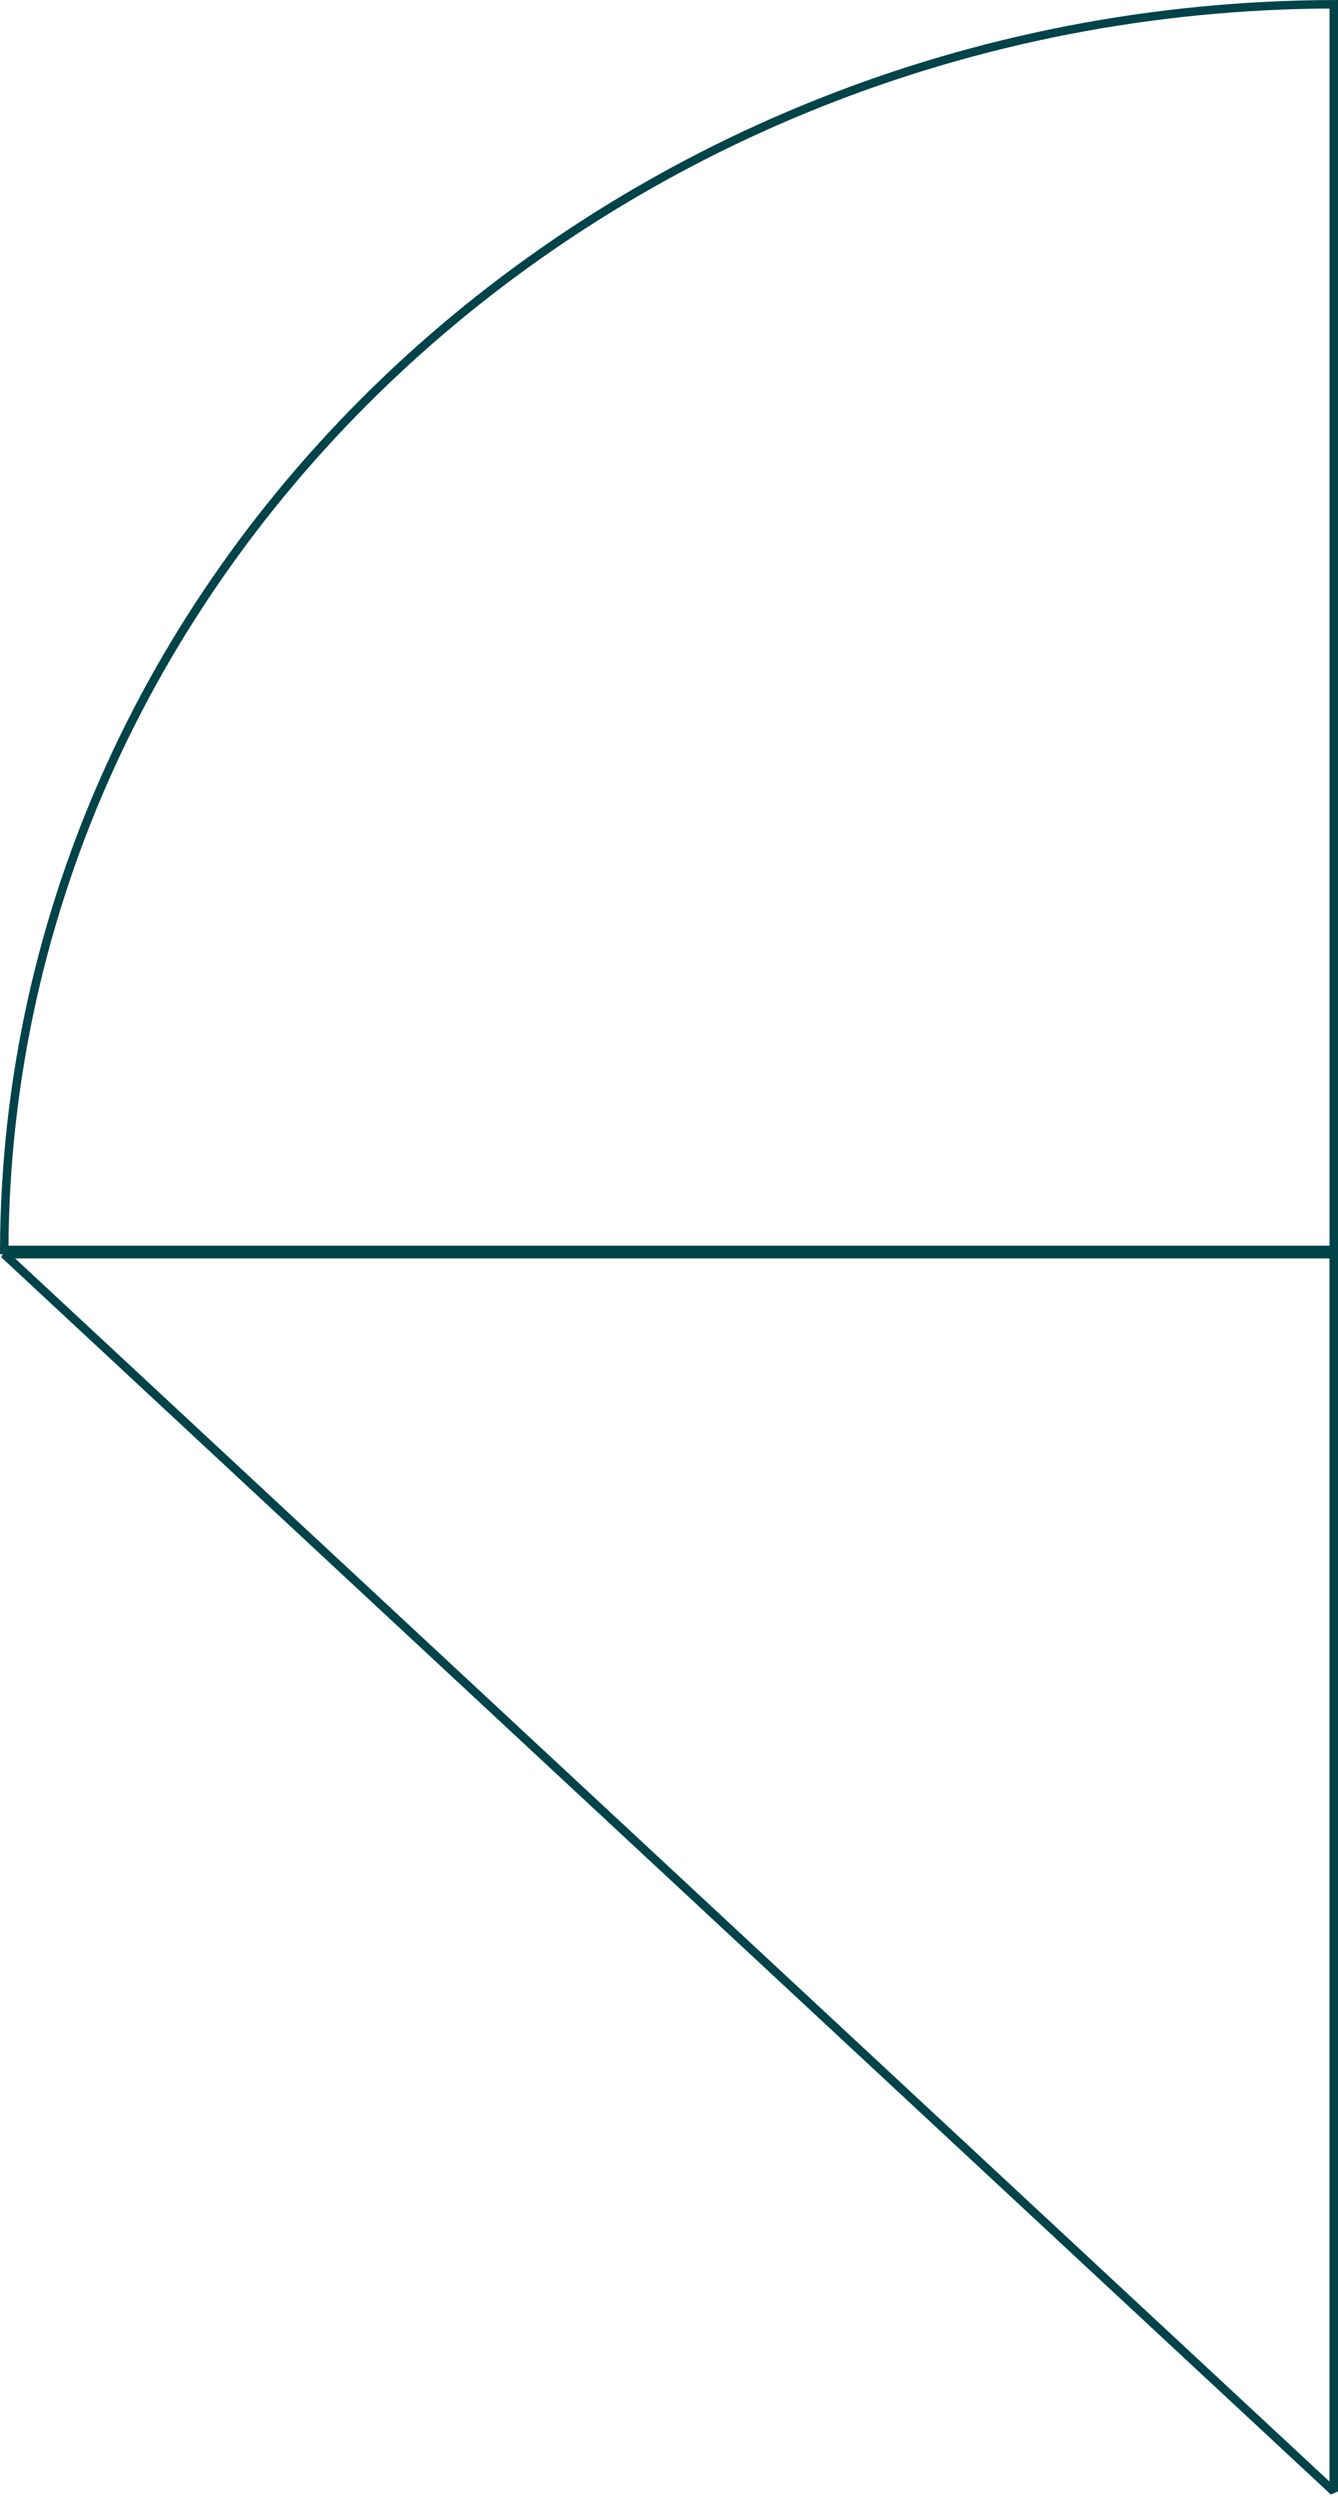<svg width="158" height="295" viewBox="0 0 158 295" fill="none" xmlns="http://www.w3.org/2000/svg">
<path d="M0.5 148L157.5 294L157.5 148L0.5 148Z" stroke="#004349" stroke-width="1.01" stroke-linejoin="bevel"/>
<path d="M0.501 147.5C0.79 66.456 71.438 0.754 157.5 0.501L157.5 0.903L157.5 1.354L157.5 1.804L157.5 2.253L157.5 2.701L157.5 3.149L157.5 3.595L157.5 4.042L157.5 4.487L157.5 4.932L157.5 5.376L157.5 5.819L157.5 6.261L157.5 6.703L157.5 7.144L157.5 7.584L157.5 8.024L157.5 8.462L157.5 8.9L157.5 9.338L157.5 9.774L157.5 10.21L157.5 10.645L157.5 11.08L157.5 11.513L157.5 11.946L157.5 12.378L157.5 12.81L157.5 13.241L157.5 13.671L157.5 14.1L157.5 14.529L157.5 14.957L157.5 15.384L157.5 15.81L157.5 16.236L157.5 16.661L157.5 17.085L157.5 17.509L157.5 17.932L157.5 18.354L157.5 18.775L157.5 19.196L157.5 19.616L157.5 20.035L157.5 20.454L157.5 20.871L157.5 21.289L157.5 21.705L157.5 22.121L157.5 22.536L157.5 22.95L157.5 23.363L157.5 23.776L157.5 24.189L157.5 24.6L157.5 25.011L157.5 25.421L157.5 25.83L157.5 26.239L157.5 26.647L157.5 27.054L157.5 27.46L157.5 27.866L157.5 28.271L157.5 28.676L157.5 29.079L157.5 29.482L157.5 29.885L157.5 30.286L157.5 30.687L157.5 31.087L157.5 31.487L157.5 31.886L157.5 32.284L157.5 32.681L157.5 33.078L157.5 33.474L157.5 33.869L157.5 34.264L157.5 34.658L157.5 35.051L157.5 35.444L157.5 35.836L157.5 36.227L157.5 36.617L157.5 37.007L157.5 37.396L157.5 37.785L157.5 38.172L157.5 38.559L157.5 38.946L157.5 39.331L157.5 39.716L157.5 40.101L157.5 40.484L157.5 40.867L157.5 41.25L157.5 41.631L157.5 42.012L157.5 42.392L157.5 42.772L157.5 43.151L157.5 43.529L157.5 43.906L157.5 44.283L157.5 44.659L157.5 45.035L157.5 45.41L157.5 45.784L157.5 46.157L157.5 46.53L157.5 46.902L157.5 47.273L157.5 47.644L157.5 48.014L157.5 48.384L157.5 48.752L157.5 49.121L157.5 49.488L157.5 49.855L157.5 50.221L157.5 50.586L157.5 50.951L157.5 51.315L157.5 51.678L157.5 52.041L157.5 52.403L157.5 52.765L157.5 53.126L157.5 53.486L157.5 53.845L157.5 54.204L157.5 54.562L157.5 54.919L157.5 55.276L157.5 55.632L157.5 55.988L157.5 56.343L157.5 56.697L157.5 57.05L157.5 57.403L157.5 57.755L157.5 58.107L157.5 58.458L157.5 58.808L157.5 59.157L157.5 59.506L157.5 59.855L157.5 60.202L157.5 60.549L157.5 60.896L157.5 61.241L157.5 61.586L157.5 61.931L157.5 62.275L157.5 62.617L157.5 62.96L157.5 63.302L157.5 63.643L157.5 63.983L157.5 64.323L157.5 64.662L157.5 65.001L157.5 65.339L157.5 65.676L157.5 66.013L157.5 66.349L157.5 66.684L157.5 67.019L157.5 67.353L157.5 67.687L157.5 68.02L157.5 68.352L157.5 68.683L157.5 69.014L157.5 69.344L157.5 69.674L157.5 70.003L157.5 70.332L157.5 70.659L157.5 70.987L157.5 71.313L157.5 71.639L157.5 71.964L157.5 72.289L157.5 72.613L157.5 72.936L157.5 73.259L157.5 73.581L157.5 73.902L157.5 74.223L157.5 74.543L157.5 74.863L157.5 75.182L157.5 75.5L157.5 75.818L157.5 76.135L157.5 76.452L157.5 76.768L157.5 77.083L157.5 77.397L157.5 77.712L157.5 78.025L157.5 78.338L157.5 78.65L157.5 78.961L157.5 79.272L157.5 79.583L157.5 79.892L157.5 80.201L157.5 80.51L157.5 80.818L157.5 81.125L157.5 81.432L157.5 81.738L157.5 82.043L157.5 82.348L157.5 82.652L157.5 82.956L157.5 83.259L157.5 83.561L157.5 83.863L157.5 84.164L157.5 84.465L157.5 84.765L157.5 85.064L157.5 85.363L157.5 85.661L157.5 85.958L157.5 86.255L157.5 86.552L157.5 86.847L157.5 87.143L157.5 87.437L157.5 87.731L157.5 88.025L157.5 88.317L157.5 88.609L157.5 88.901L157.5 89.192L157.5 89.482L157.5 89.772L157.5 90.061L157.5 90.35L157.5 90.638L157.5 90.925L157.5 91.212L157.5 91.498L157.5 91.784L157.5 92.069L157.5 92.353L157.5 92.637L157.5 92.921L157.5 93.203L157.5 93.486L157.5 93.767L157.5 94.048L157.5 94.328L157.5 94.608L157.5 94.887L157.5 95.166L157.5 95.444L157.5 95.721L157.5 95.998L157.5 96.275L157.5 96.55L157.5 96.825L157.5 97.1L157.5 97.374L157.5 97.647L157.5 97.92L157.5 98.192L157.5 98.464L157.5 98.735L157.5 99.006L157.5 99.276L157.5 99.545L157.5 99.814L157.5 100.082L157.5 100.35L157.5 100.617L157.5 100.883L157.5 101.149L157.5 101.415L157.5 101.68L157.5 101.944L157.5 102.207L157.5 102.471L157.5 102.733L157.5 102.995L157.5 103.257L157.5 103.517L157.5 103.778L157.5 104.037L157.5 104.297L157.5 104.555L157.5 104.813L157.5 105.071L157.5 105.328L157.5 105.584L157.5 105.84L157.5 106.095L157.5 106.35L157.5 106.604L157.5 106.858L157.5 107.111L157.5 107.363L157.5 107.615L157.5 107.866L157.5 108.117L157.5 108.368L157.5 108.617L157.5 108.866L157.5 109.115L157.5 109.363L157.5 109.611L157.5 109.858L157.5 110.104L157.5 110.35L157.5 110.595L157.5 110.84L157.5 111.084L157.5 111.328L157.5 111.571L157.5 111.814L157.5 112.056L157.5 112.297L157.5 112.538L157.5 112.779L157.5 113.019L157.5 113.258L157.5 113.497L157.5 113.735L157.5 113.973L157.5 114.21L157.5 114.447L157.5 114.683L157.5 114.918L157.5 115.154L157.5 115.388L157.5 115.622L157.5 115.856L157.5 116.088L157.5 116.321L157.5 116.553L157.5 116.784L157.5 117.015L157.5 117.245L157.5 117.475L157.5 117.704L157.5 117.933L157.5 118.161L157.5 118.389L157.5 118.616L157.5 118.842L157.5 119.068L157.5 119.294L157.5 119.519L157.5 119.743L157.5 119.967L157.5 120.191L157.5 120.414L157.5 120.636L157.5 120.858L157.5 121.079L157.5 121.3L157.5 121.521L157.5 121.74L157.5 121.96L157.5 122.179L157.5 122.397L157.5 122.615L157.5 122.832L157.5 123.049L157.5 123.265L157.5 123.48L157.5 123.696L157.5 123.91L157.5 124.124L157.5 124.338L157.5 124.551L157.5 124.764L157.5 124.976L157.5 125.188L157.5 125.399L157.5 125.609L157.5 125.819L157.5 126.029L157.5 126.238L157.5 126.447L157.5 126.655L157.5 126.862L157.5 127.07L157.5 127.276L157.5 127.482L157.5 127.688L157.5 127.893L157.5 128.097L157.5 128.302L157.5 128.505L157.5 128.708L157.5 128.911L157.5 129.113L157.5 129.315L157.5 129.516L157.5 129.716L157.5 129.916L157.5 130.116L157.5 130.315L157.5 130.514L157.5 130.712L157.5 130.91L157.5 131.107L157.5 131.303L157.5 131.5L157.5 131.695L157.5 131.891L157.5 132.085L157.5 132.28L157.5 132.473L157.5 132.667L157.5 132.859L157.5 133.052L157.5 133.244L157.5 133.435L157.5 133.626L157.5 133.816L157.5 134.006L157.5 134.195L157.5 134.384L157.5 134.573L157.5 134.761L157.5 134.948L157.5 135.135L157.5 135.322L157.5 135.508L157.5 135.694L157.5 135.879L157.5 136.063L157.5 136.247L157.5 136.431L157.5 136.614L157.5 136.797L157.5 136.979L157.5 137.161L157.5 137.343L157.5 137.524L157.5 137.704L157.5 137.884L157.5 138.063L157.5 138.242L157.5 138.421L157.5 138.599L157.5 138.777L157.5 138.954L157.5 139.13L157.5 139.307L157.5 139.482L157.5 139.658L157.5 139.833L157.5 140.007L157.5 140.181L157.5 140.354L157.5 140.527L157.5 140.7L157.5 140.872L157.5 141.044L157.5 141.215L157.5 141.385L157.5 141.556L157.5 141.726L157.5 141.895L157.5 142.064L157.5 142.232L157.5 142.4L157.5 142.568L157.5 142.735L157.5 142.902L157.5 143.068L157.5 143.233L157.5 143.399L157.5 143.564L157.5 143.728L157.5 143.892L157.5 144.055L157.5 144.219L157.5 144.381L157.5 144.543L157.5 144.705L157.5 144.866L157.5 145.027L157.5 145.188L157.5 145.348L157.5 145.507L157.5 145.666L157.5 145.825L157.5 145.983L157.5 146.141L157.5 146.298L157.5 146.455L157.5 146.611L157.5 146.767L157.5 146.923L157.5 147.078L157.5 147.233L157.5 147.387L157.5 147.5L0.501 147.5Z" stroke="#004349"/>
</svg>

